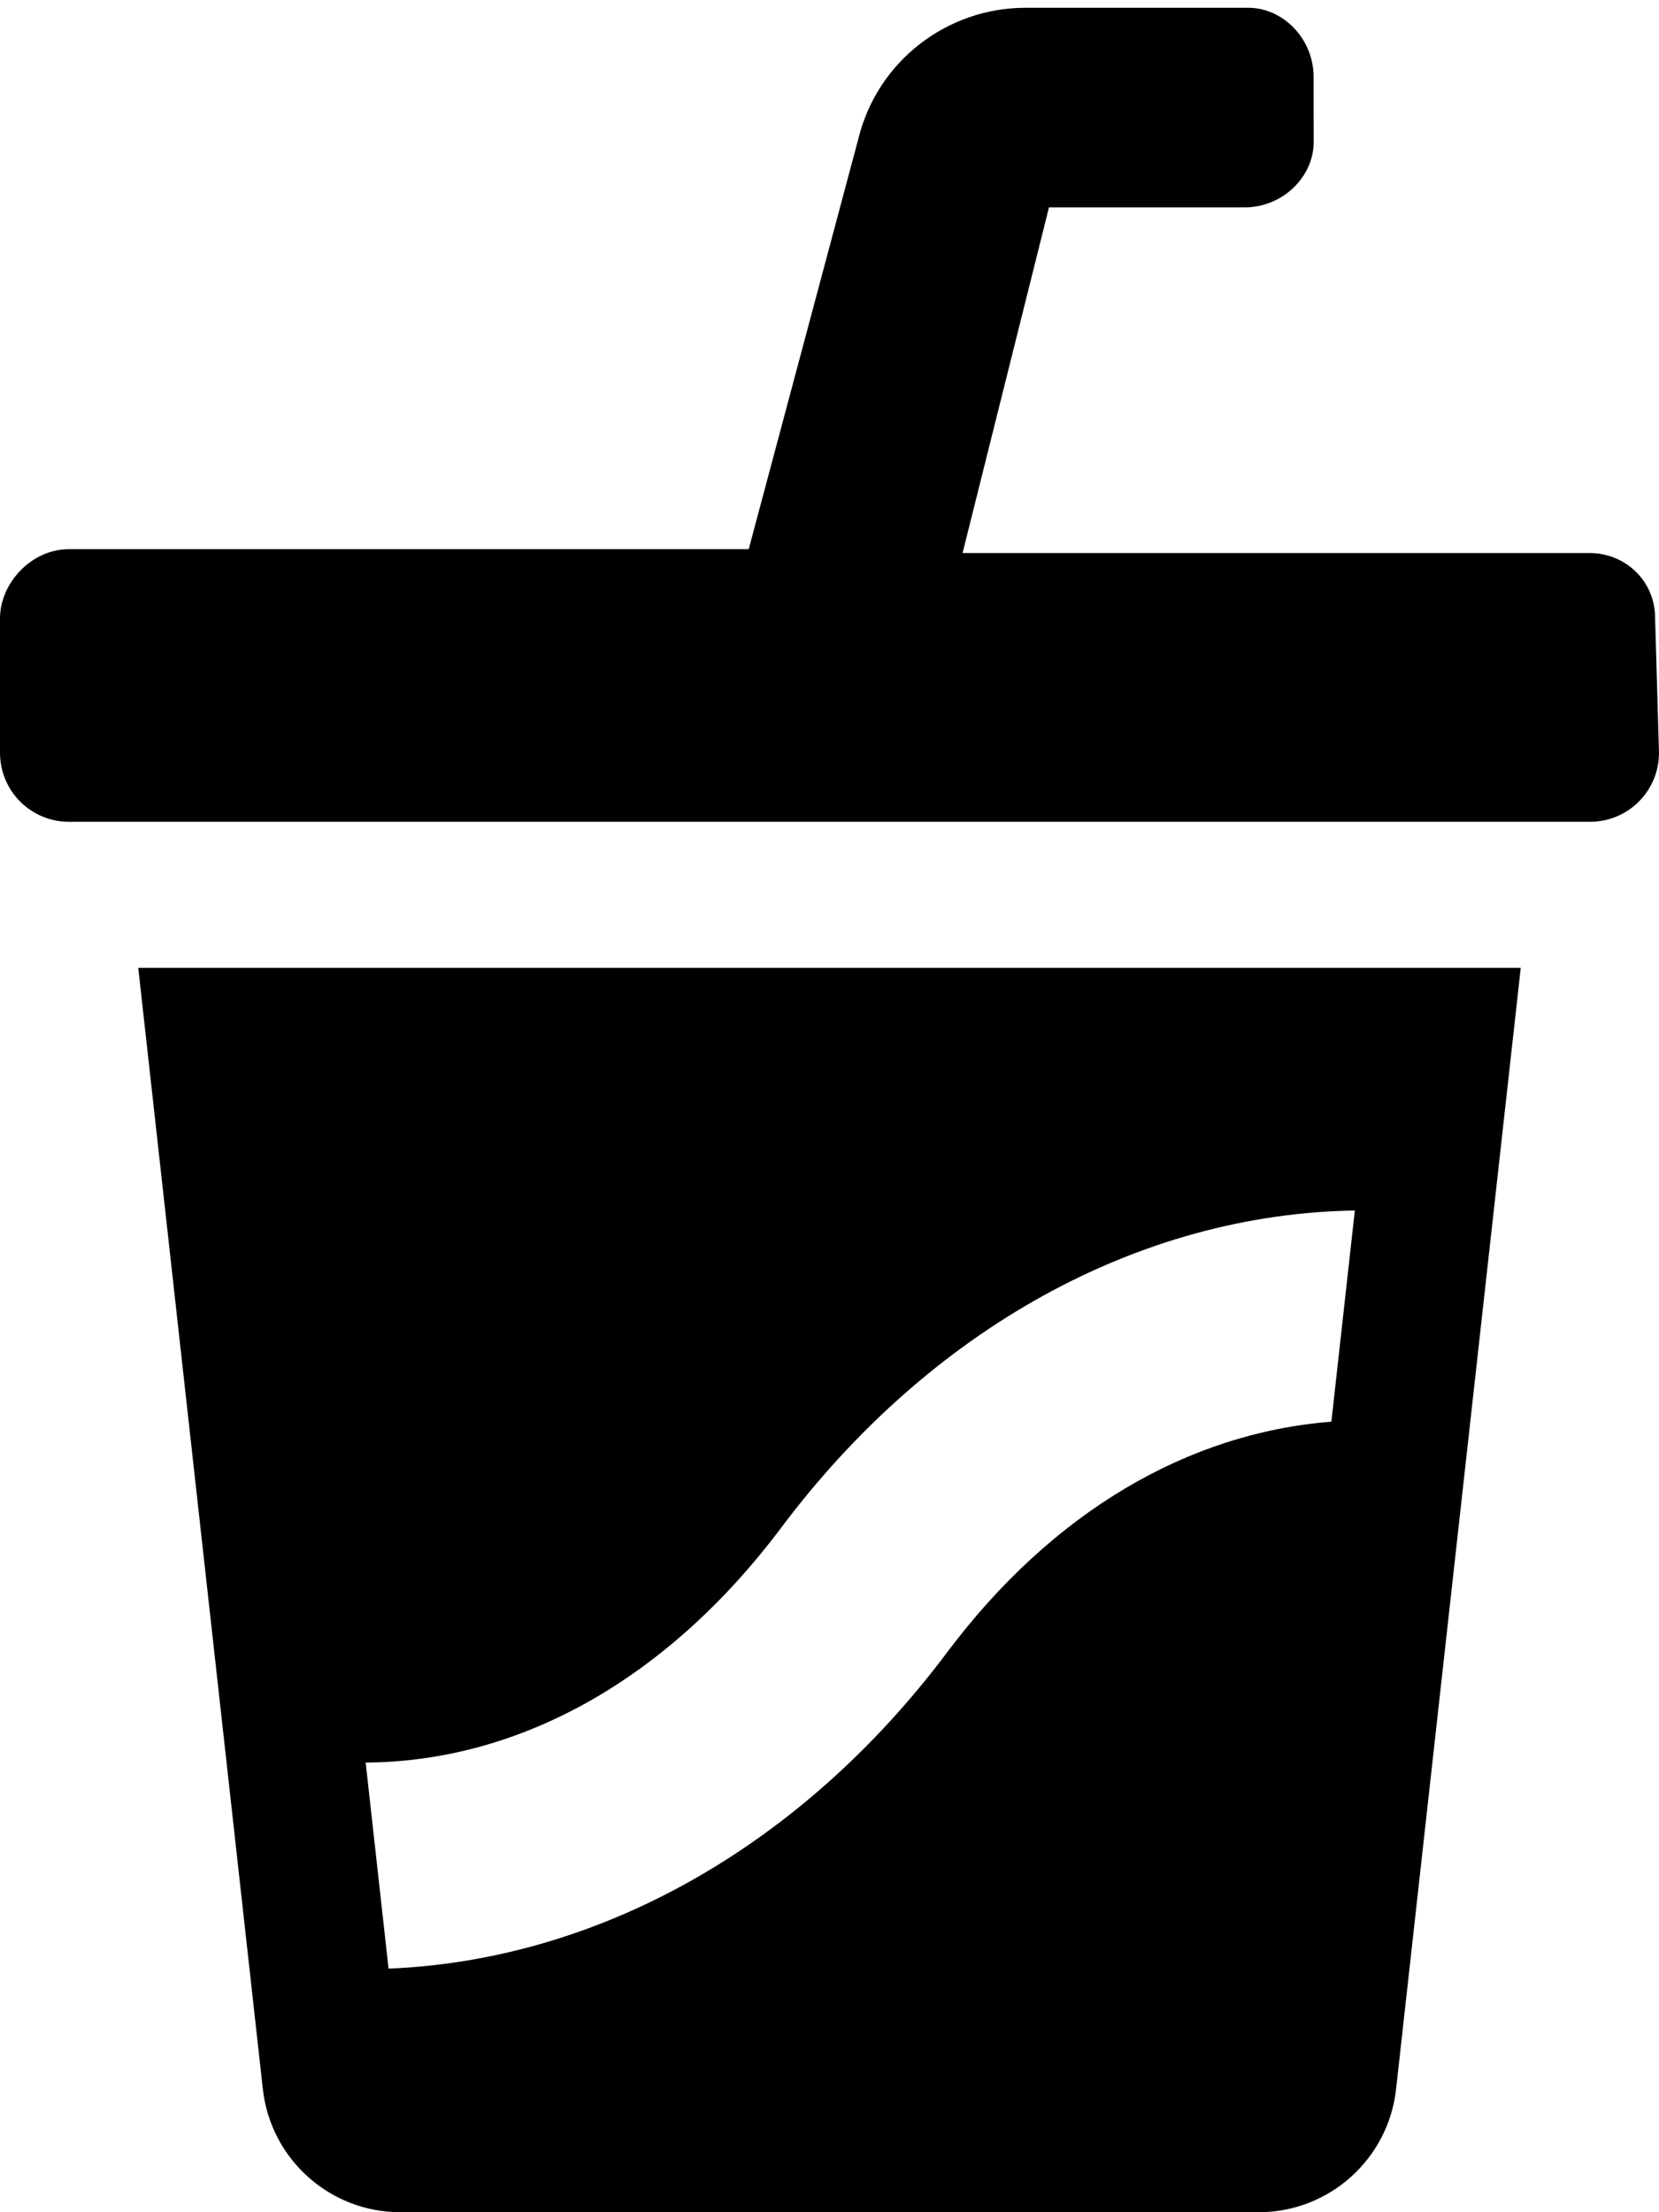 <svg xmlns="http://www.w3.org/2000/svg" viewBox="0 0 384 512"><!--! Font Awesome Pro 6.0.0 by @fontawesome - https://fontawesome.com License - https://fontawesome.com/license (Commercial License) Copyright 2022 Fonticons, Inc. --><path d="M60.84 483.5C62.64 499.7 76.34 512 92.64 512h198.7c16.3 0 30-12.26 31.8-28.47L352 224H32L60.84 483.5zM180.8 353.6c34.54-46.05 82.82-72.64 132.8-73.44l-5.432 48.88c-33.15 2.588-64.54 20.83-88.93 53.37c-33.73 44.97-80.58 71.24-129.3 73.21l-5.299-47.69C120.5 407.7 154.6 388.5 180.8 353.6zM383.1 143.1c0-8.875-7.125-15.1-15.1-15.1l-145.2-0l20-80l45.27-.001c8.875 0 16-7.125 16-15.1l-.019-15.1c0-8.875-7.123-16-15.1-16l-51.52 0c-18.38 0-34.36 12.49-38.73 30.24L173.3 127.1l-157.3 0C7.123 127.1 0 135.1 0 143.1v31.1c0 8.875 7.125 16 16 16h352c8.875 0 16-7.125 16-16L383.1 143.1z"/></svg>